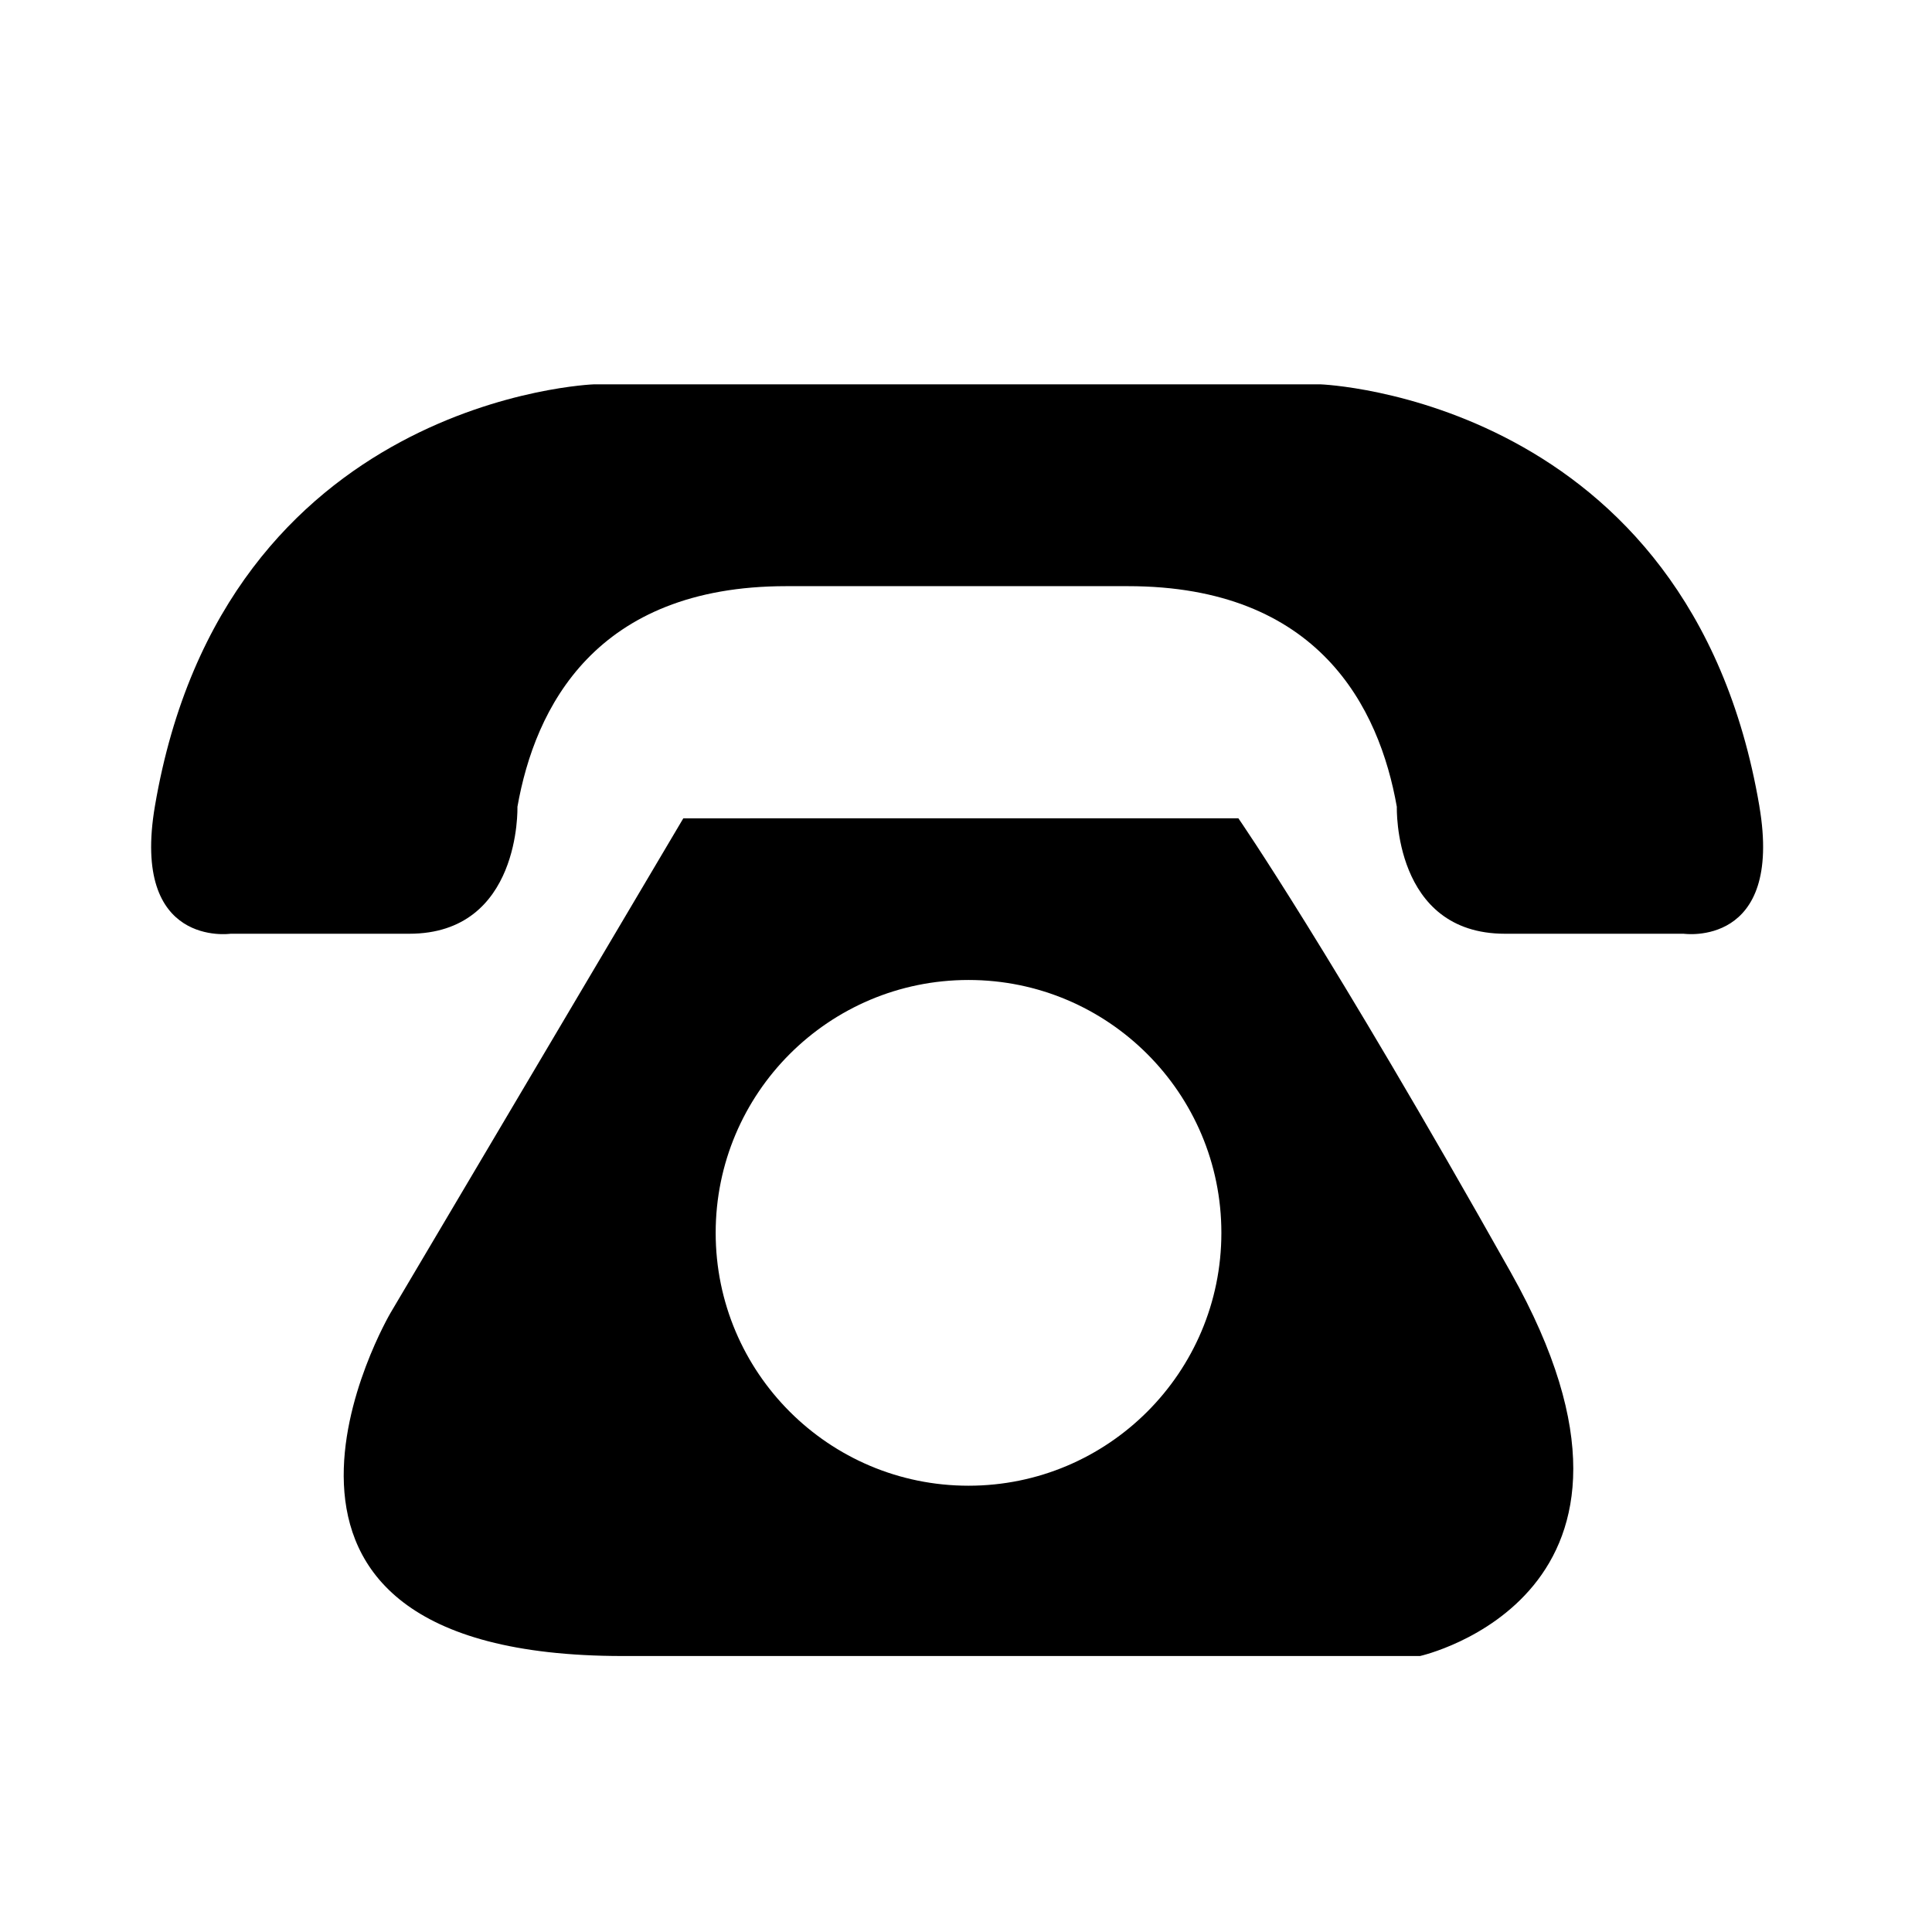 <?xml version="1.0" encoding="UTF-8"?>
<!-- Uploaded to: ICON Repo, www.svgrepo.com, Generator: ICON Repo Mixer Tools -->
<svg fill="#000000" width="800px" height="800px" version="1.1" viewBox="144 144 512 512" xmlns="http://www.w3.org/2000/svg">
 <g>
  <path d="m610.25 357.62c-18.426-108.32-116.37-111.77-116.37-111.77h-95.758-0.926-95.77s-97.941 3.457-116.37 111.77c-6.414 37.633 20.035 33.832 20.035 33.832h47.363c29.699 0 28.668-33.625 28.668-33.625 4.641-26.32 20.668-58.488 71.234-58.488h90.582c50.562 0 66.598 32.172 71.238 58.488 0 0-1.031 33.625 28.656 33.625h47.359c0.004-0.004 26.465 3.801 20.051-33.832z"/>
  <path d="m544.38 481.21c-48.129-85.578-72.195-120.35-72.195-120.35l-147.1 0.004-77.582 131.05s-53.48 90.949 61.531 90.949h211.29c0-0.004 72.211-16.066 24.055-101.65zm-143.71 56.52c-37.023 0-67.008-30.012-67.008-67.012s29.98-67.012 67.008-67.012c37 0 67.008 30.012 67.008 67.012s-30.008 67.012-67.008 67.012z"/>
 </g>
</svg>